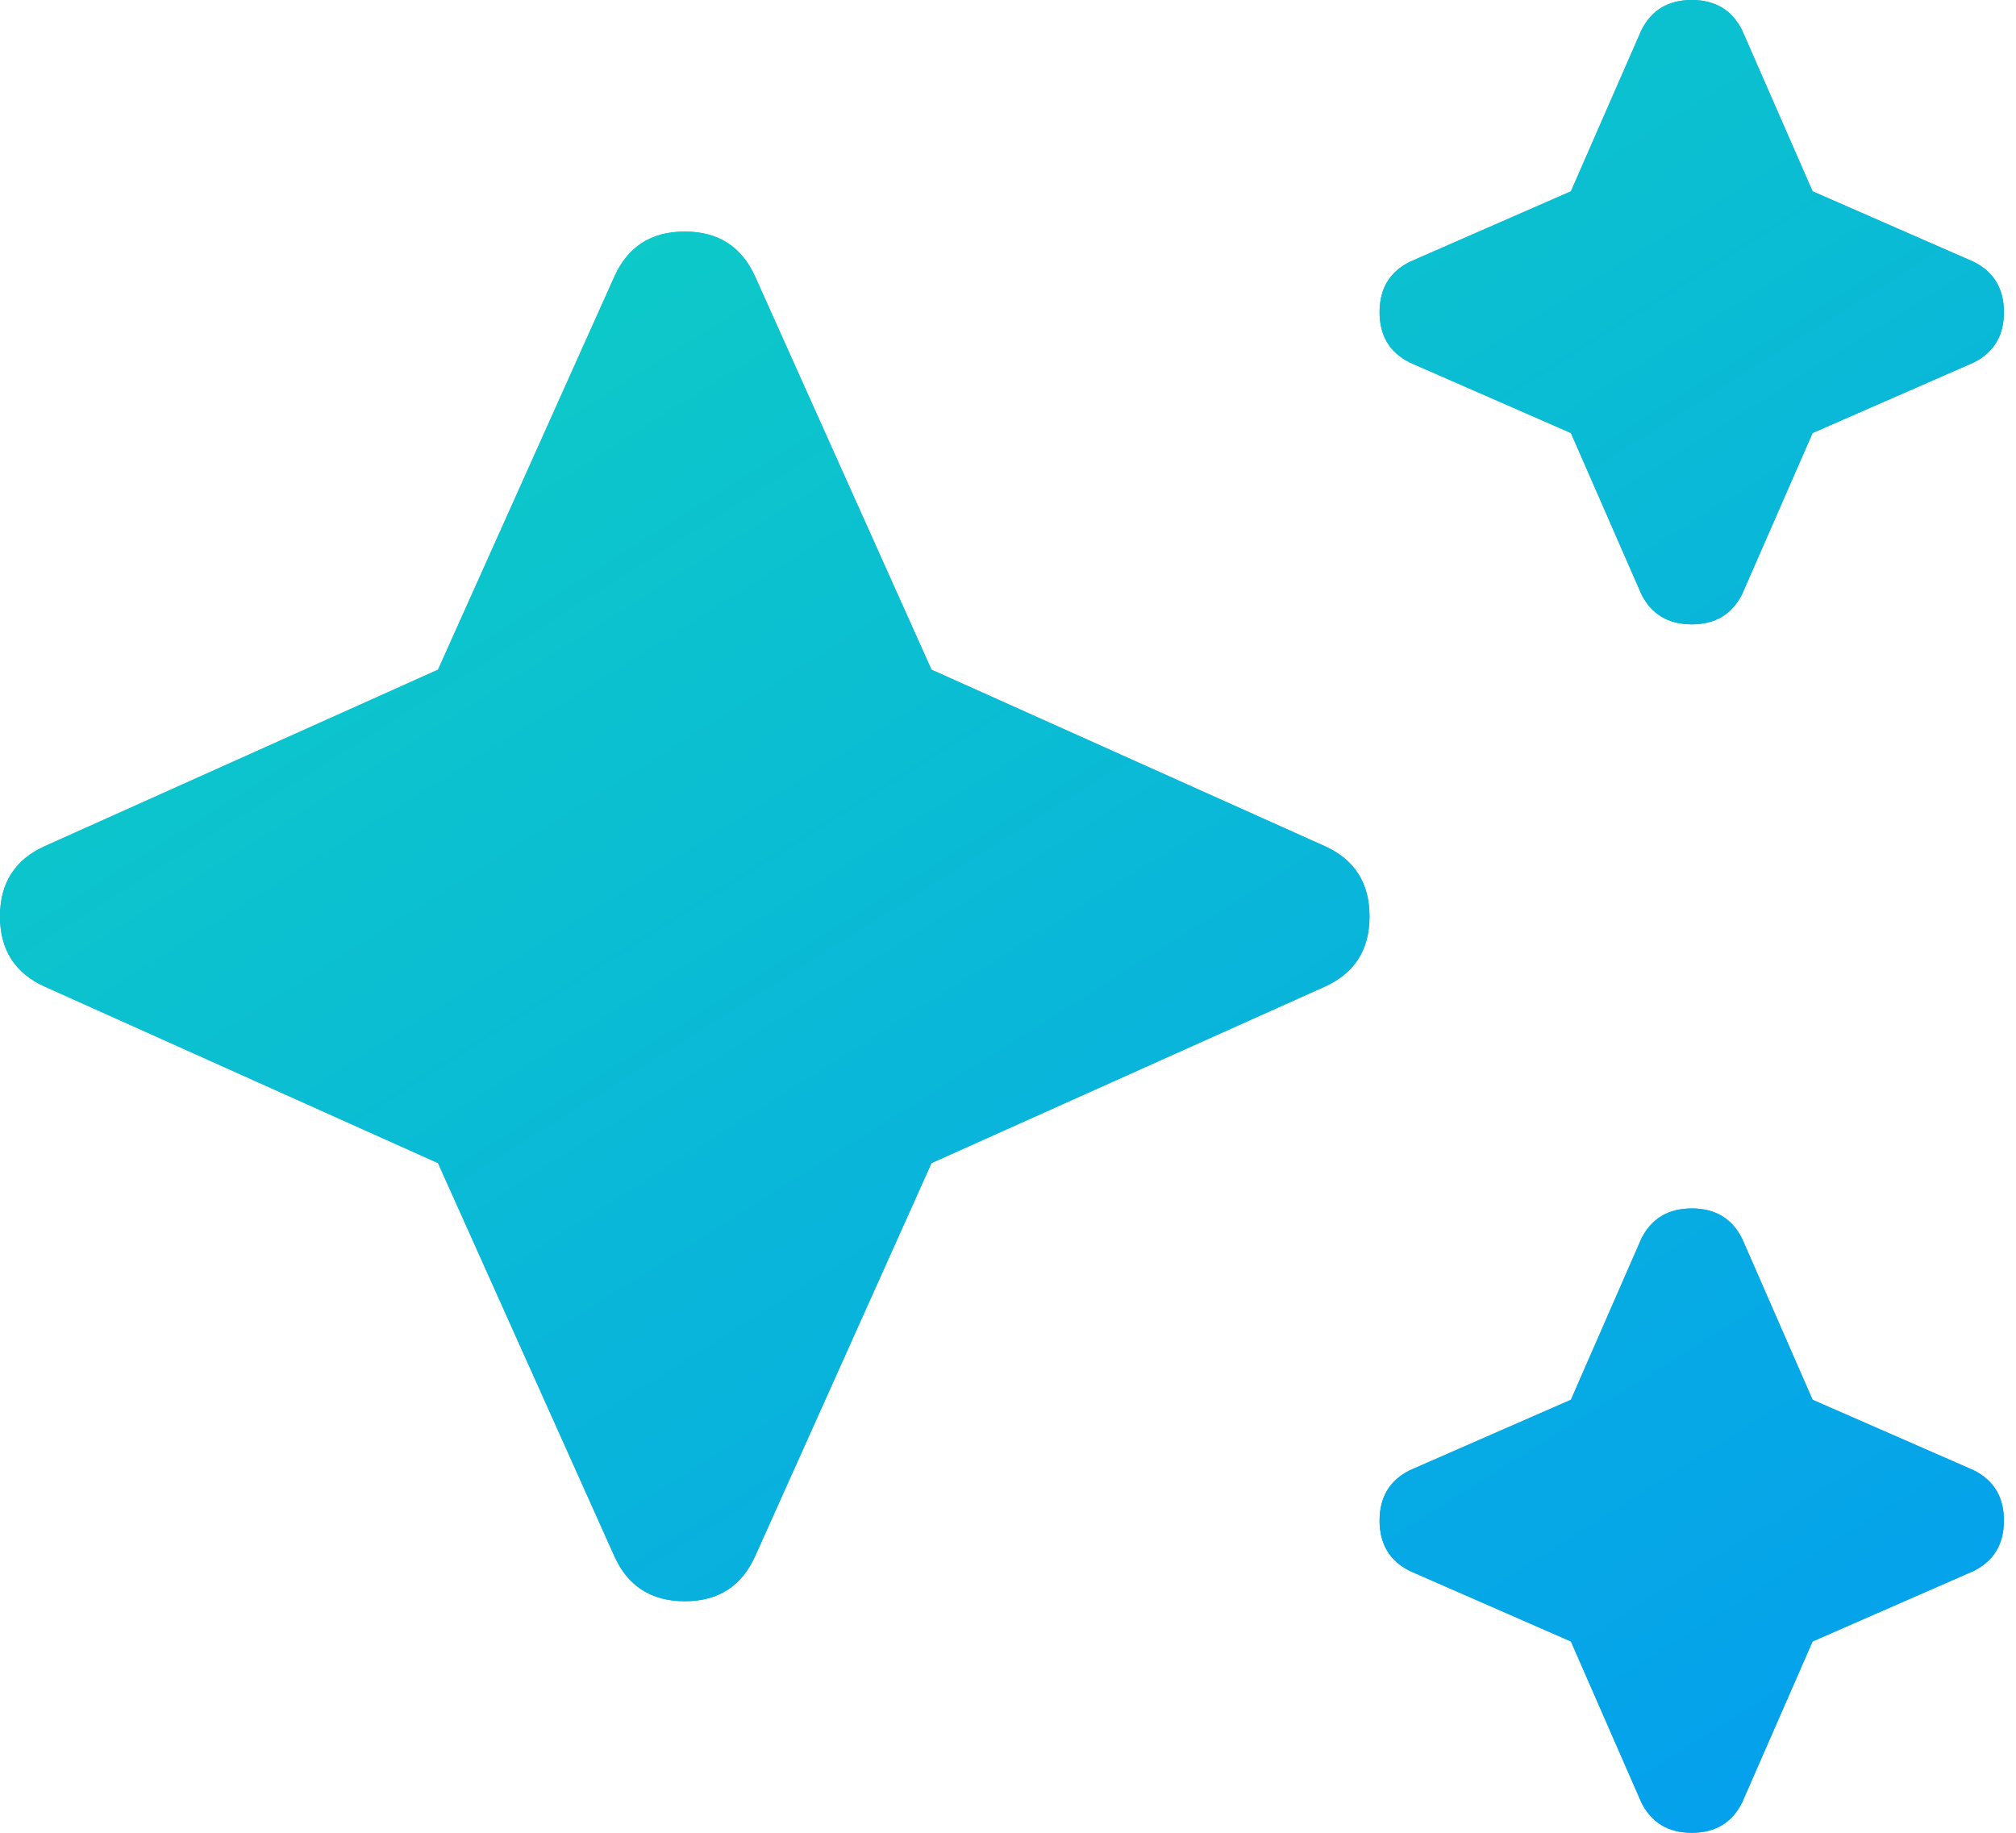 <?xml version="1.0" encoding="UTF-8"?>
<svg width="22px" height="20px" viewBox="0 0 22 20" version="1.1" xmlns="http://www.w3.org/2000/svg" xmlns:xlink="http://www.w3.org/1999/xlink">
    <title>icon--glitter</title>
    <defs>
        <linearGradient x1="-9.076%" y1="-14.42%" x2="106.085%" y2="149.593%" id="linearGradient-1">
            <stop stop-color="#11DBB8" offset="0%"></stop>
            <stop stop-color="#008CFF" offset="100%"></stop>
        </linearGradient>
        <path d="M135.912,6.484 L135.143,4.725 L133.385,3.956 C133.165,3.846 133.055,3.663 133.055,3.407 C133.055,3.15 133.165,2.967 133.385,2.857 L135.143,2.088 L135.912,0.33 C136.022,0.11 136.205,0 136.462,0 C136.718,0 136.901,0.11 137.011,0.33 L137.78,2.088 L139.538,2.857 C139.758,2.967 139.868,3.15 139.868,3.407 C139.868,3.663 139.758,3.846 139.538,3.956 L137.78,4.725 L137.011,6.484 C136.901,6.703 136.718,6.813 136.462,6.813 C136.205,6.813 136.022,6.703 135.912,6.484 Z M124.703,16.978 L122.78,12.692 L118.495,10.769 C118.165,10.623 118,10.366 118,10 C118,9.634 118.165,9.377 118.495,9.231 L122.78,7.308 L124.703,3.022 C124.85,2.692 125.106,2.527 125.473,2.527 C125.839,2.527 126.095,2.692 126.242,3.022 L128.165,7.308 L132.451,9.231 C132.78,9.377 132.945,9.634 132.945,10 C132.945,10.366 132.78,10.623 132.451,10.769 L128.165,12.692 L126.242,16.978 C126.095,17.308 125.839,17.473 125.473,17.473 C125.106,17.473 124.85,17.308 124.703,16.978 Z M135.912,19.67 L135.143,17.912 L133.385,17.143 C133.165,17.033 133.055,16.85 133.055,16.593 C133.055,16.337 133.165,16.154 133.385,16.044 L135.143,15.275 L135.912,13.516 C136.022,13.297 136.205,13.187 136.462,13.187 C136.718,13.187 136.901,13.297 137.011,13.516 L137.78,15.275 L139.538,16.044 C139.758,16.154 139.868,16.337 139.868,16.593 C139.868,16.85 139.758,17.033 139.538,17.143 L137.78,17.912 L137.011,19.67 C136.901,19.89 136.718,20 136.462,20 C136.205,20 136.022,19.89 135.912,19.67 Z" id="path-2"></path>
    </defs>
    <g id="Landing-page" stroke="none" stroke-width="1" fill="none" fill-rule="evenodd">
        <g id="Section-Tarif/abonnement" transform="translate(-353, -734)" fill-rule="nonzero">
            <g id="Group-15" transform="translate(205, 393)">
                <g id="icon--glitter" transform="translate(30, 341)">
                    <use fill="#06ABE2" xlink:href="#path-2"></use>
                    <use fill="url(#linearGradient-1)" xlink:href="#path-2"></use>
                </g>
            </g>
        </g>
    </g>
</svg>